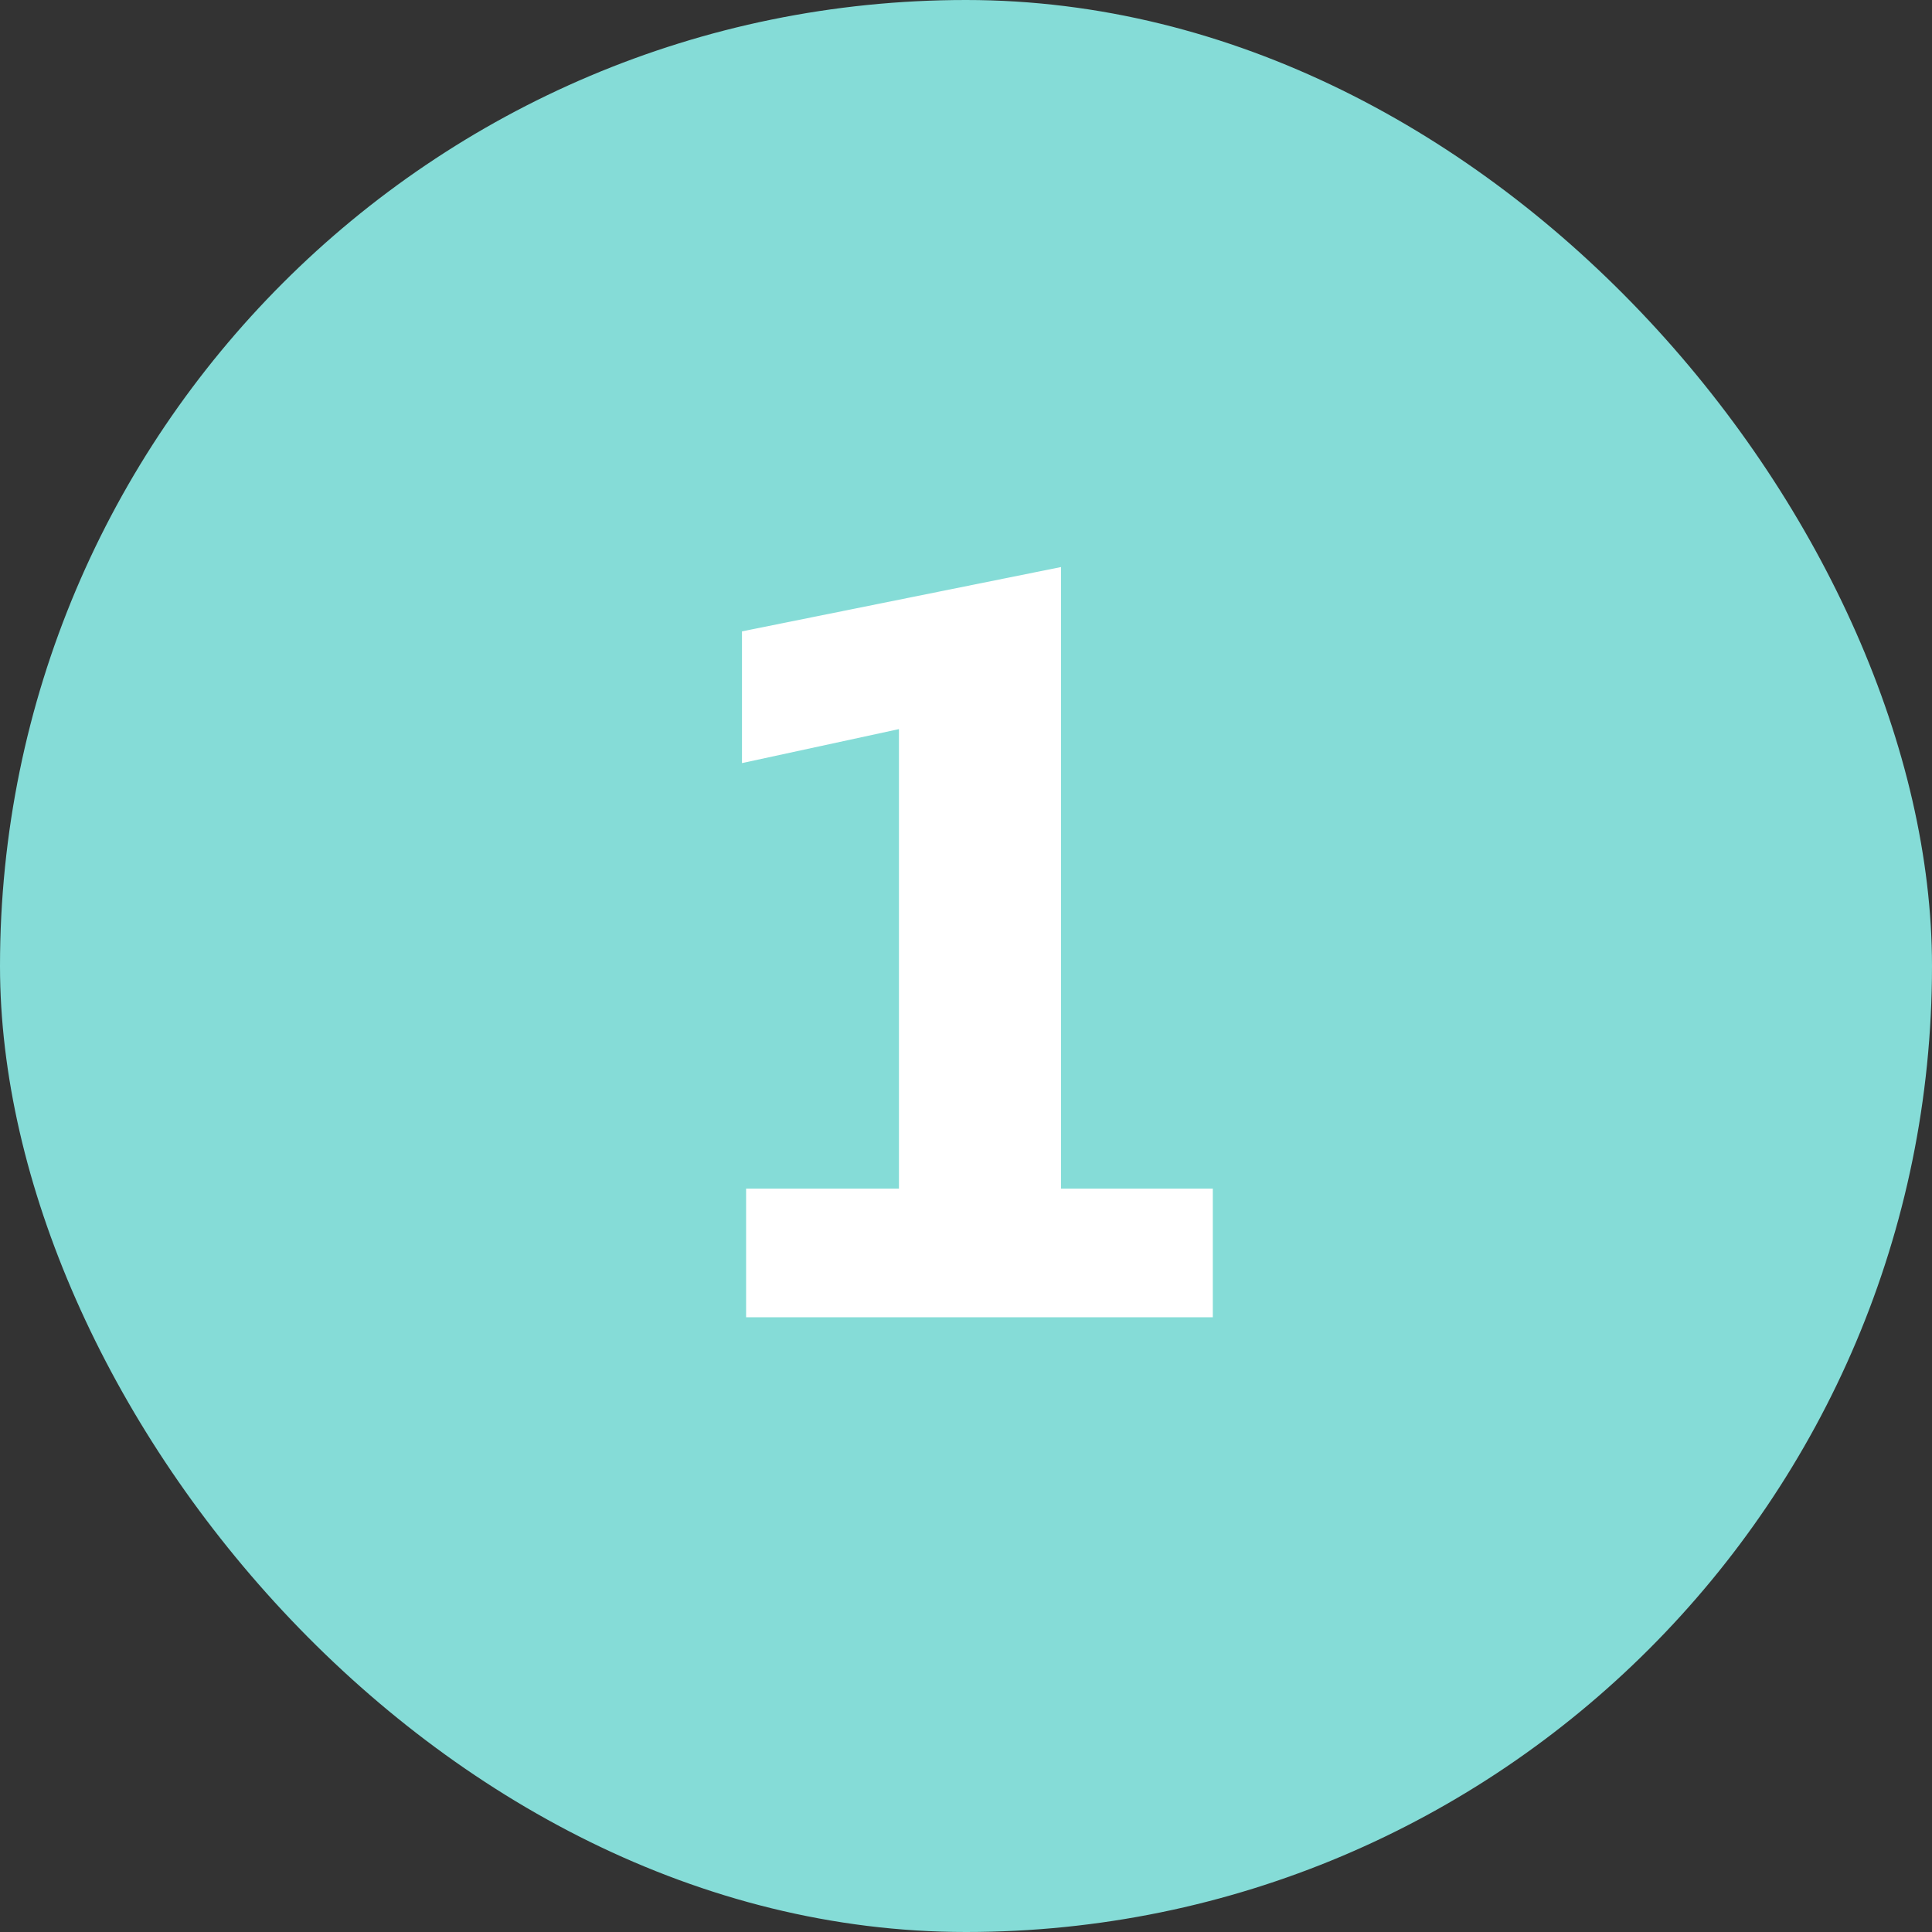 <?xml version="1.0" encoding="UTF-8"?> <svg xmlns="http://www.w3.org/2000/svg" width="44" height="44" viewBox="0 0 44 44" fill="none"><rect x="0" y="0" width="44" height="44" fill="#333333" stroke="none"/> <rect width="44" height="44" rx="22" fill="#85DCD7"></rect> <path d="M27.621 30H16.992V27.07H20.473V16.605L16.898 17.379V14.379L24.164 12.914V27.07H27.621V30Z" fill="white"></path> </svg> 